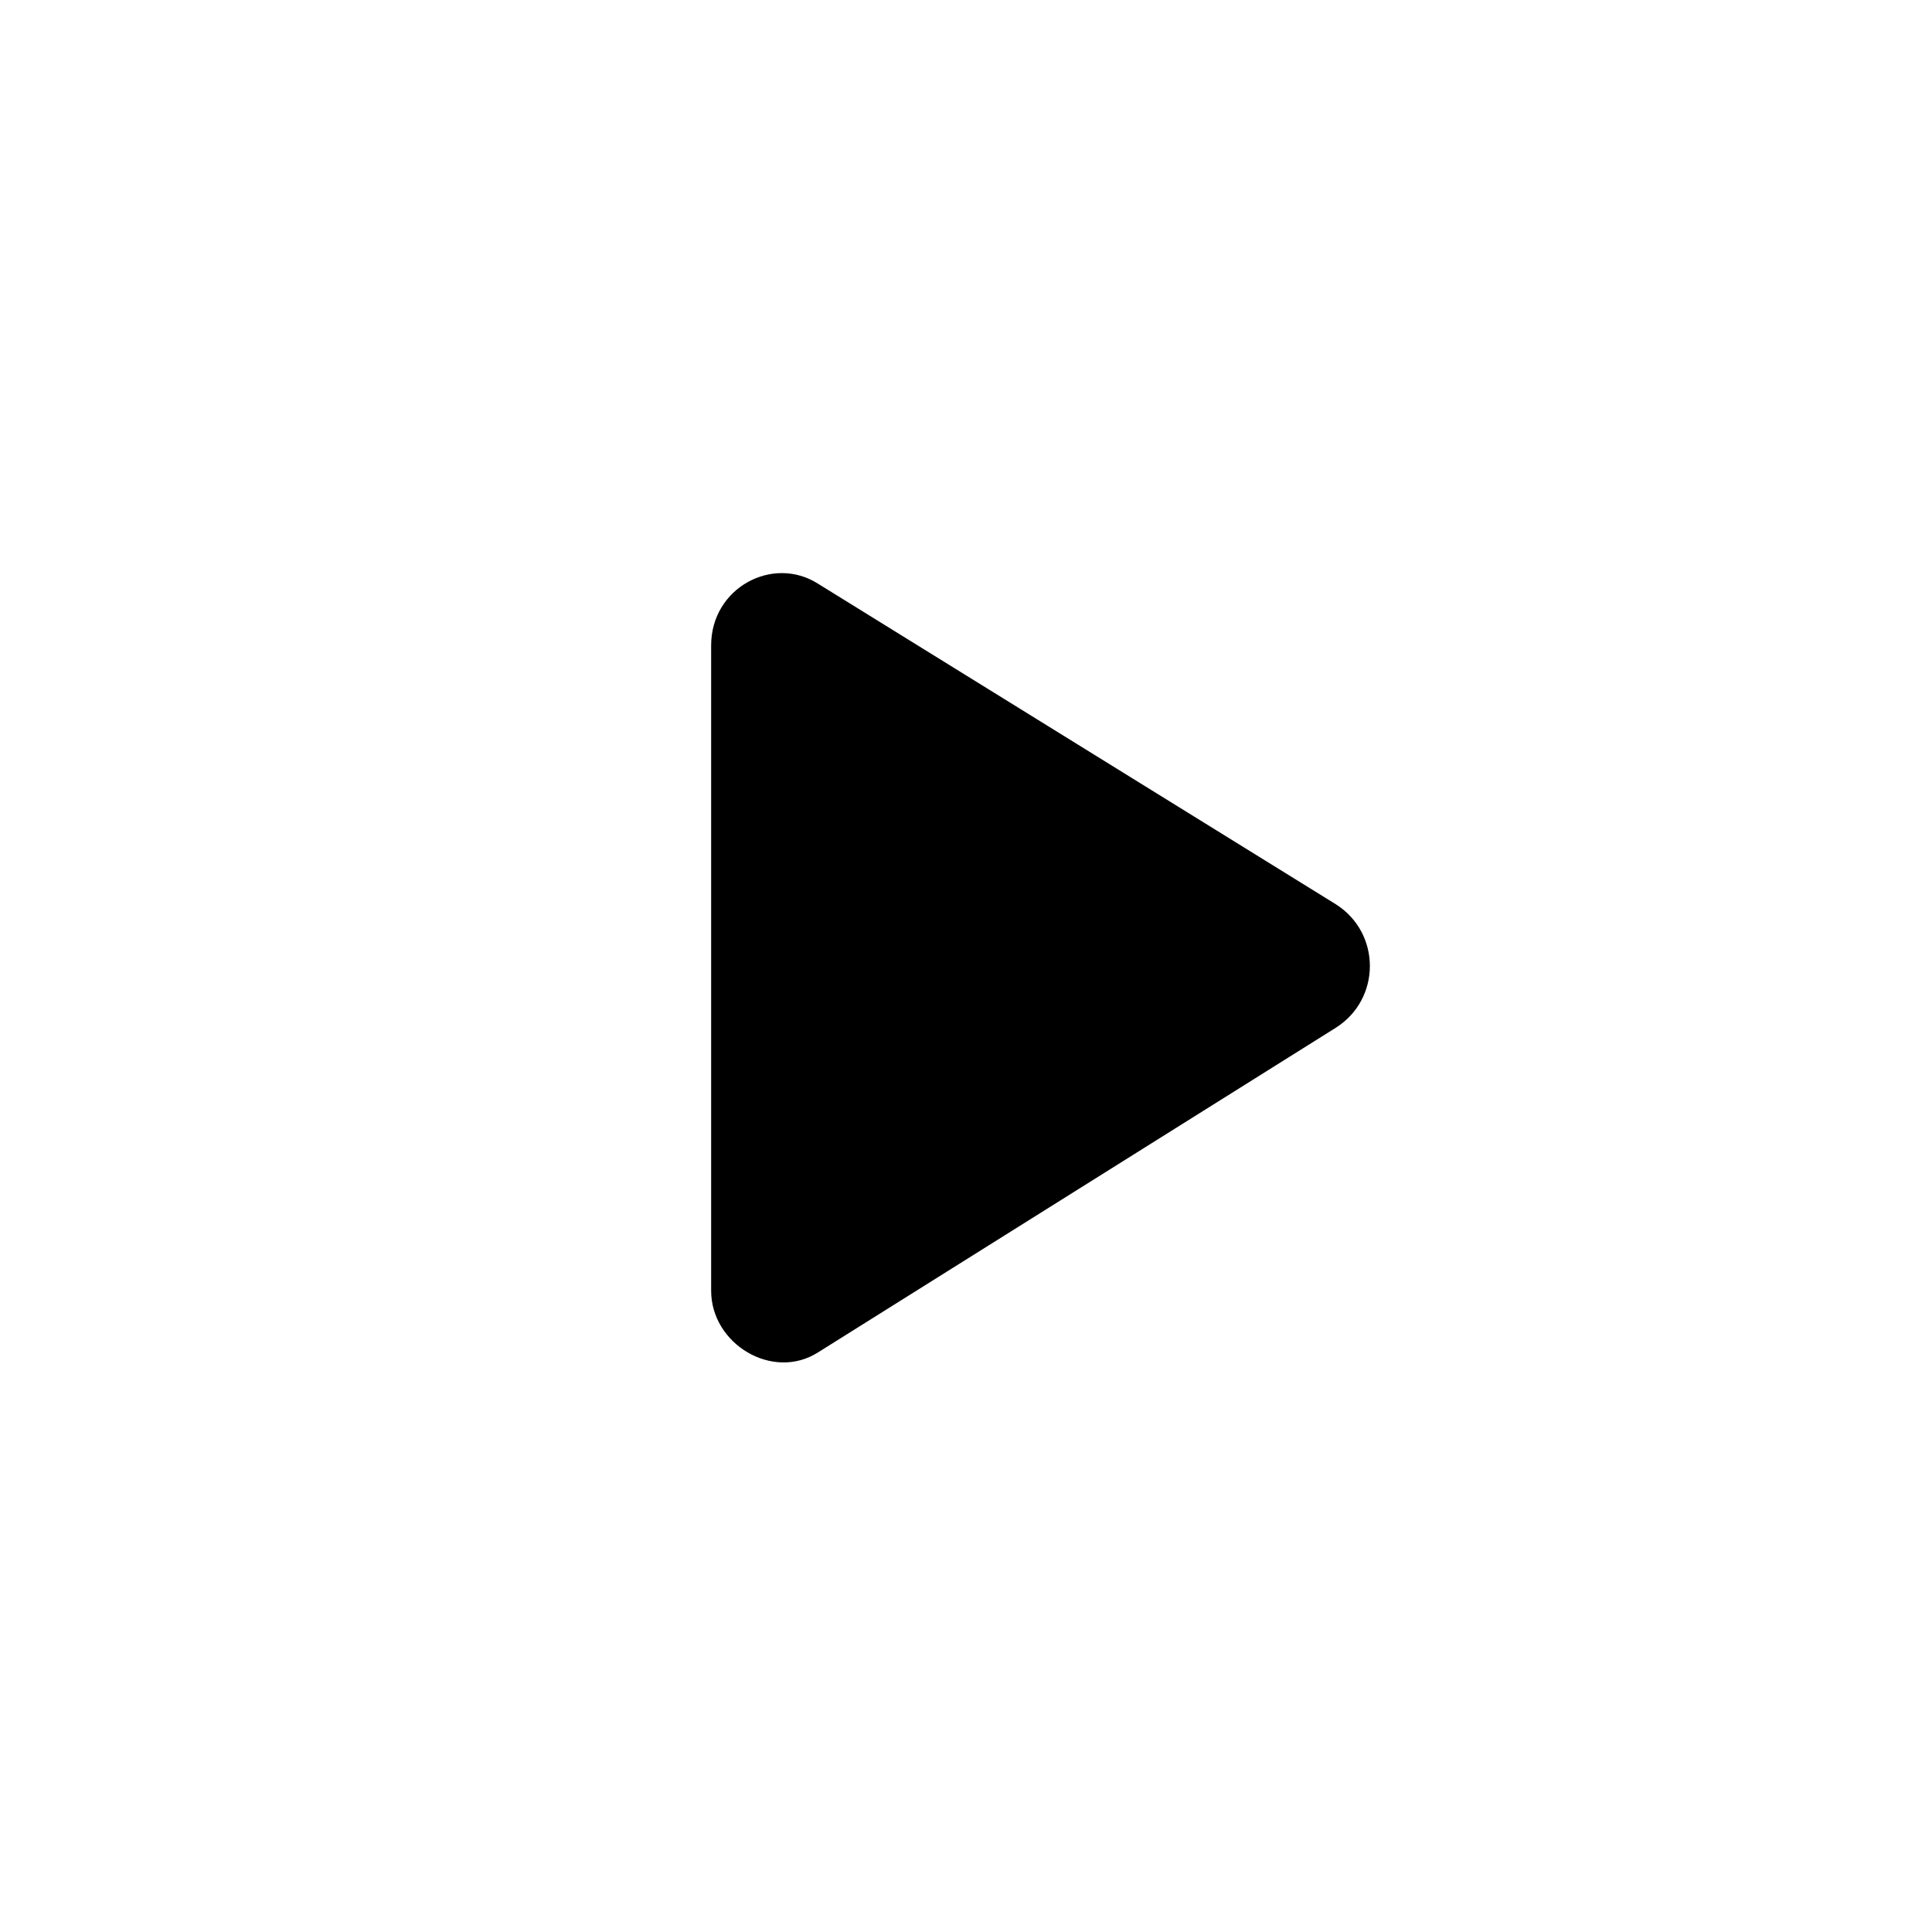 <svg class="svg symbol symbol--play" version="1.1" xmlns="http://www.w3.org/2000/svg" xmlns:xlink="http://www.w3.org/1999/xlink" x="0px" y="0px" viewBox="0 0 47 47" style="enable-background:new 0 0 47 47; width: 47px; height: 47px;" xml:space="preserve"><g><path d="M32.5,22l-12.6-7.8c-1.1-0.7-2.6,0.1-2.6,1.5v15.7c0,1.3,1.5,2.2,2.6,1.5L32.5,25C33.6,24.3,33.6,22.7,32.5,22z"/></g></svg>
  